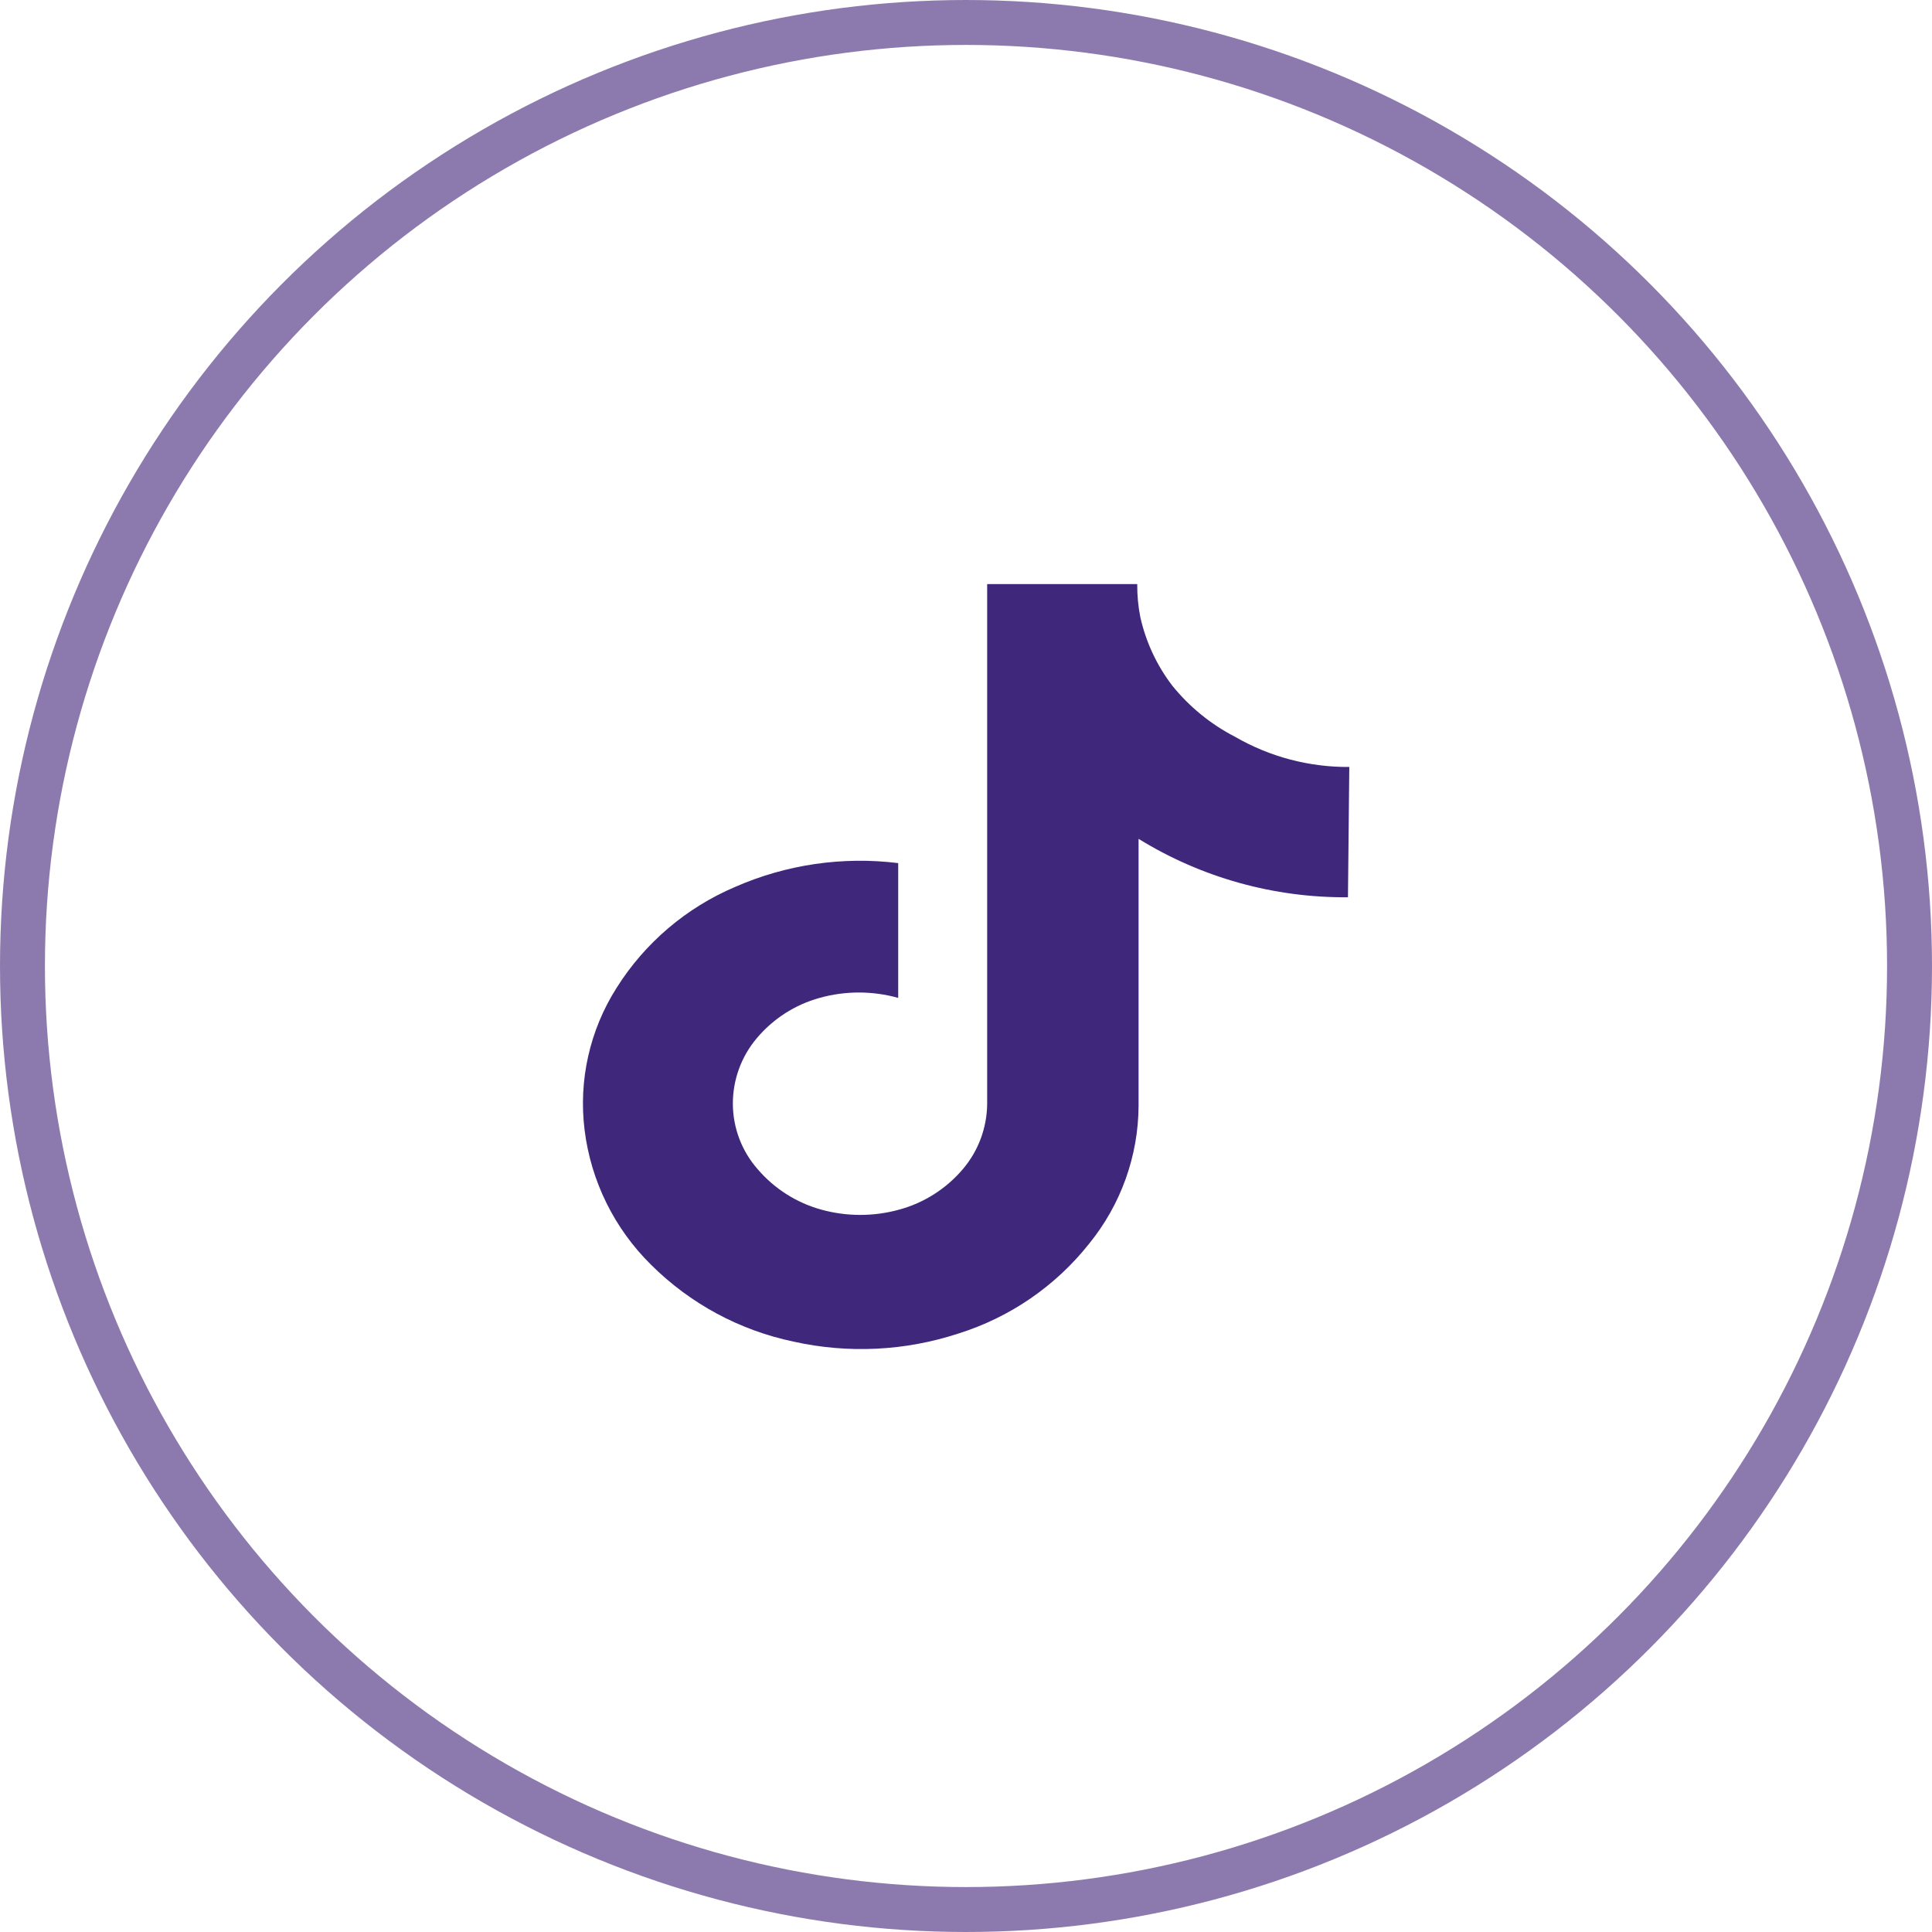 <svg width="43" height="43" viewBox="0 0 43 43" fill="none" xmlns="http://www.w3.org/2000/svg">
<circle cx="21.5" cy="21.5" r="21" stroke="#8C7AAE"/>
<path d="M30.001 19.97C28.356 19.984 26.741 19.534 25.341 18.67V24.61C25.336 25.729 24.947 26.812 24.241 27.68C23.494 28.623 22.48 29.32 21.331 29.68C20.146 30.069 18.878 30.131 17.661 29.86C16.461 29.609 15.36 29.015 14.491 28.15C13.674 27.345 13.152 26.288 13.011 25.15C12.874 24.046 13.125 22.929 13.721 21.99C14.35 20.988 15.272 20.203 16.361 19.74C17.501 19.24 18.755 19.057 19.991 19.21V22.21C19.419 22.05 18.813 22.05 18.241 22.21C17.694 22.361 17.206 22.675 16.841 23.11C16.497 23.518 16.309 24.036 16.311 24.57C16.314 25.104 16.509 25.619 16.861 26.02C17.231 26.453 17.722 26.767 18.271 26.92C18.843 27.08 19.449 27.08 20.021 26.92C20.571 26.769 21.062 26.455 21.431 26.02C21.775 25.615 21.966 25.102 21.971 24.57V13H25.311C25.309 13.248 25.332 13.496 25.381 13.74C25.505 14.292 25.747 14.81 26.091 15.26C26.473 15.733 26.95 16.122 27.491 16.4C28.263 16.846 29.14 17.077 30.031 17.07L30.001 19.97Z" fill="#3F287B"/>
</svg>
